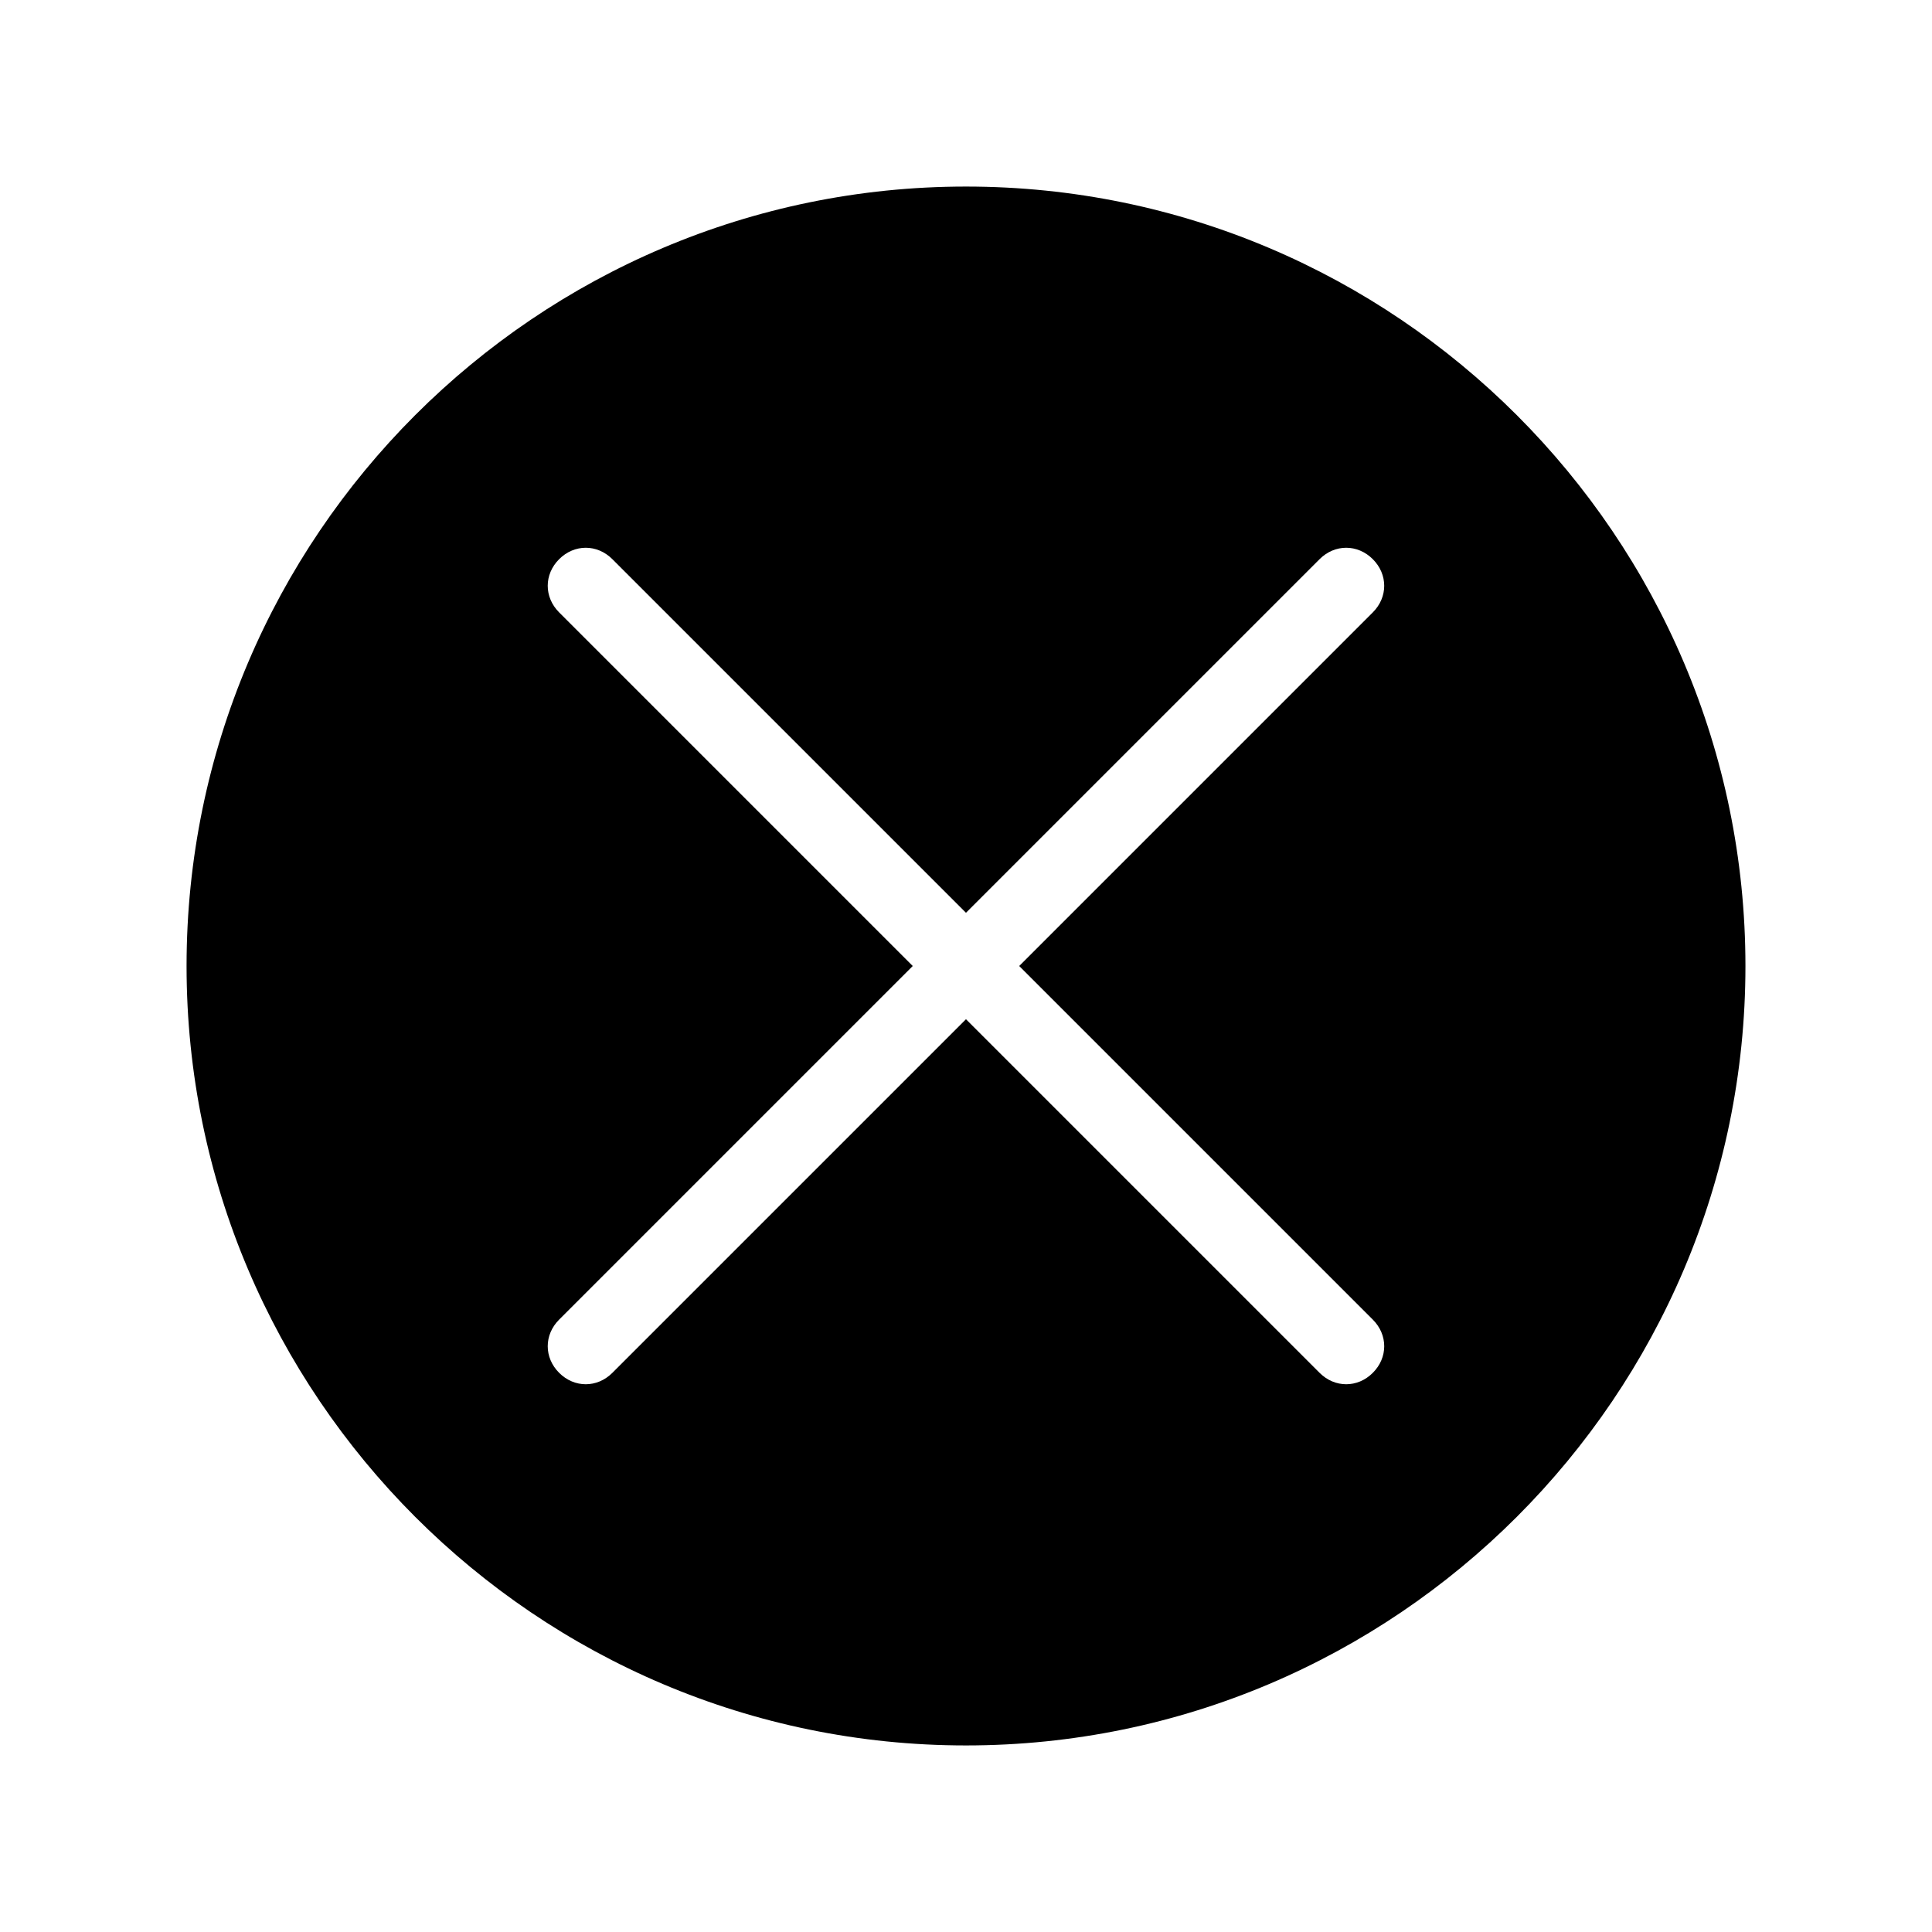 <?xml version="1.0" encoding="UTF-8"?>
<!-- Uploaded to: ICON Repo, www.svgrepo.com, Generator: ICON Repo Mixer Tools -->
<svg fill="#000000" width="800px" height="800px" version="1.1" viewBox="144 144 512 512" xmlns="http://www.w3.org/2000/svg">
 <path d="m400 193.44c-113.86 0-206.56 92.699-206.56 206.56 0 113.86 92.699 206.56 206.56 206.56 113.86 0 206.56-92.699 206.56-206.56-0.004-113.86-92.703-206.56-206.56-206.56zm107.81 300.27c4.031 4.031 4.031 10.078 0 14.105-2.016 2.016-4.531 3.023-7.051 3.023s-5.039-1.008-7.055-3.023l-93.707-93.707-93.711 93.707c-2.016 2.016-4.535 3.023-7.051 3.023-2.519 0-5.039-1.008-7.055-3.023-4.031-4.031-4.031-10.078 0-14.105l93.707-93.707-93.707-93.711c-4.031-4.031-4.031-10.078 0-14.105 4.031-4.031 10.078-4.031 14.105 0l93.711 93.707 93.707-93.707c4.031-4.031 10.078-4.031 14.105 0 4.031 4.031 4.031 10.078 0 14.105l-93.707 93.711z"/>
</svg>